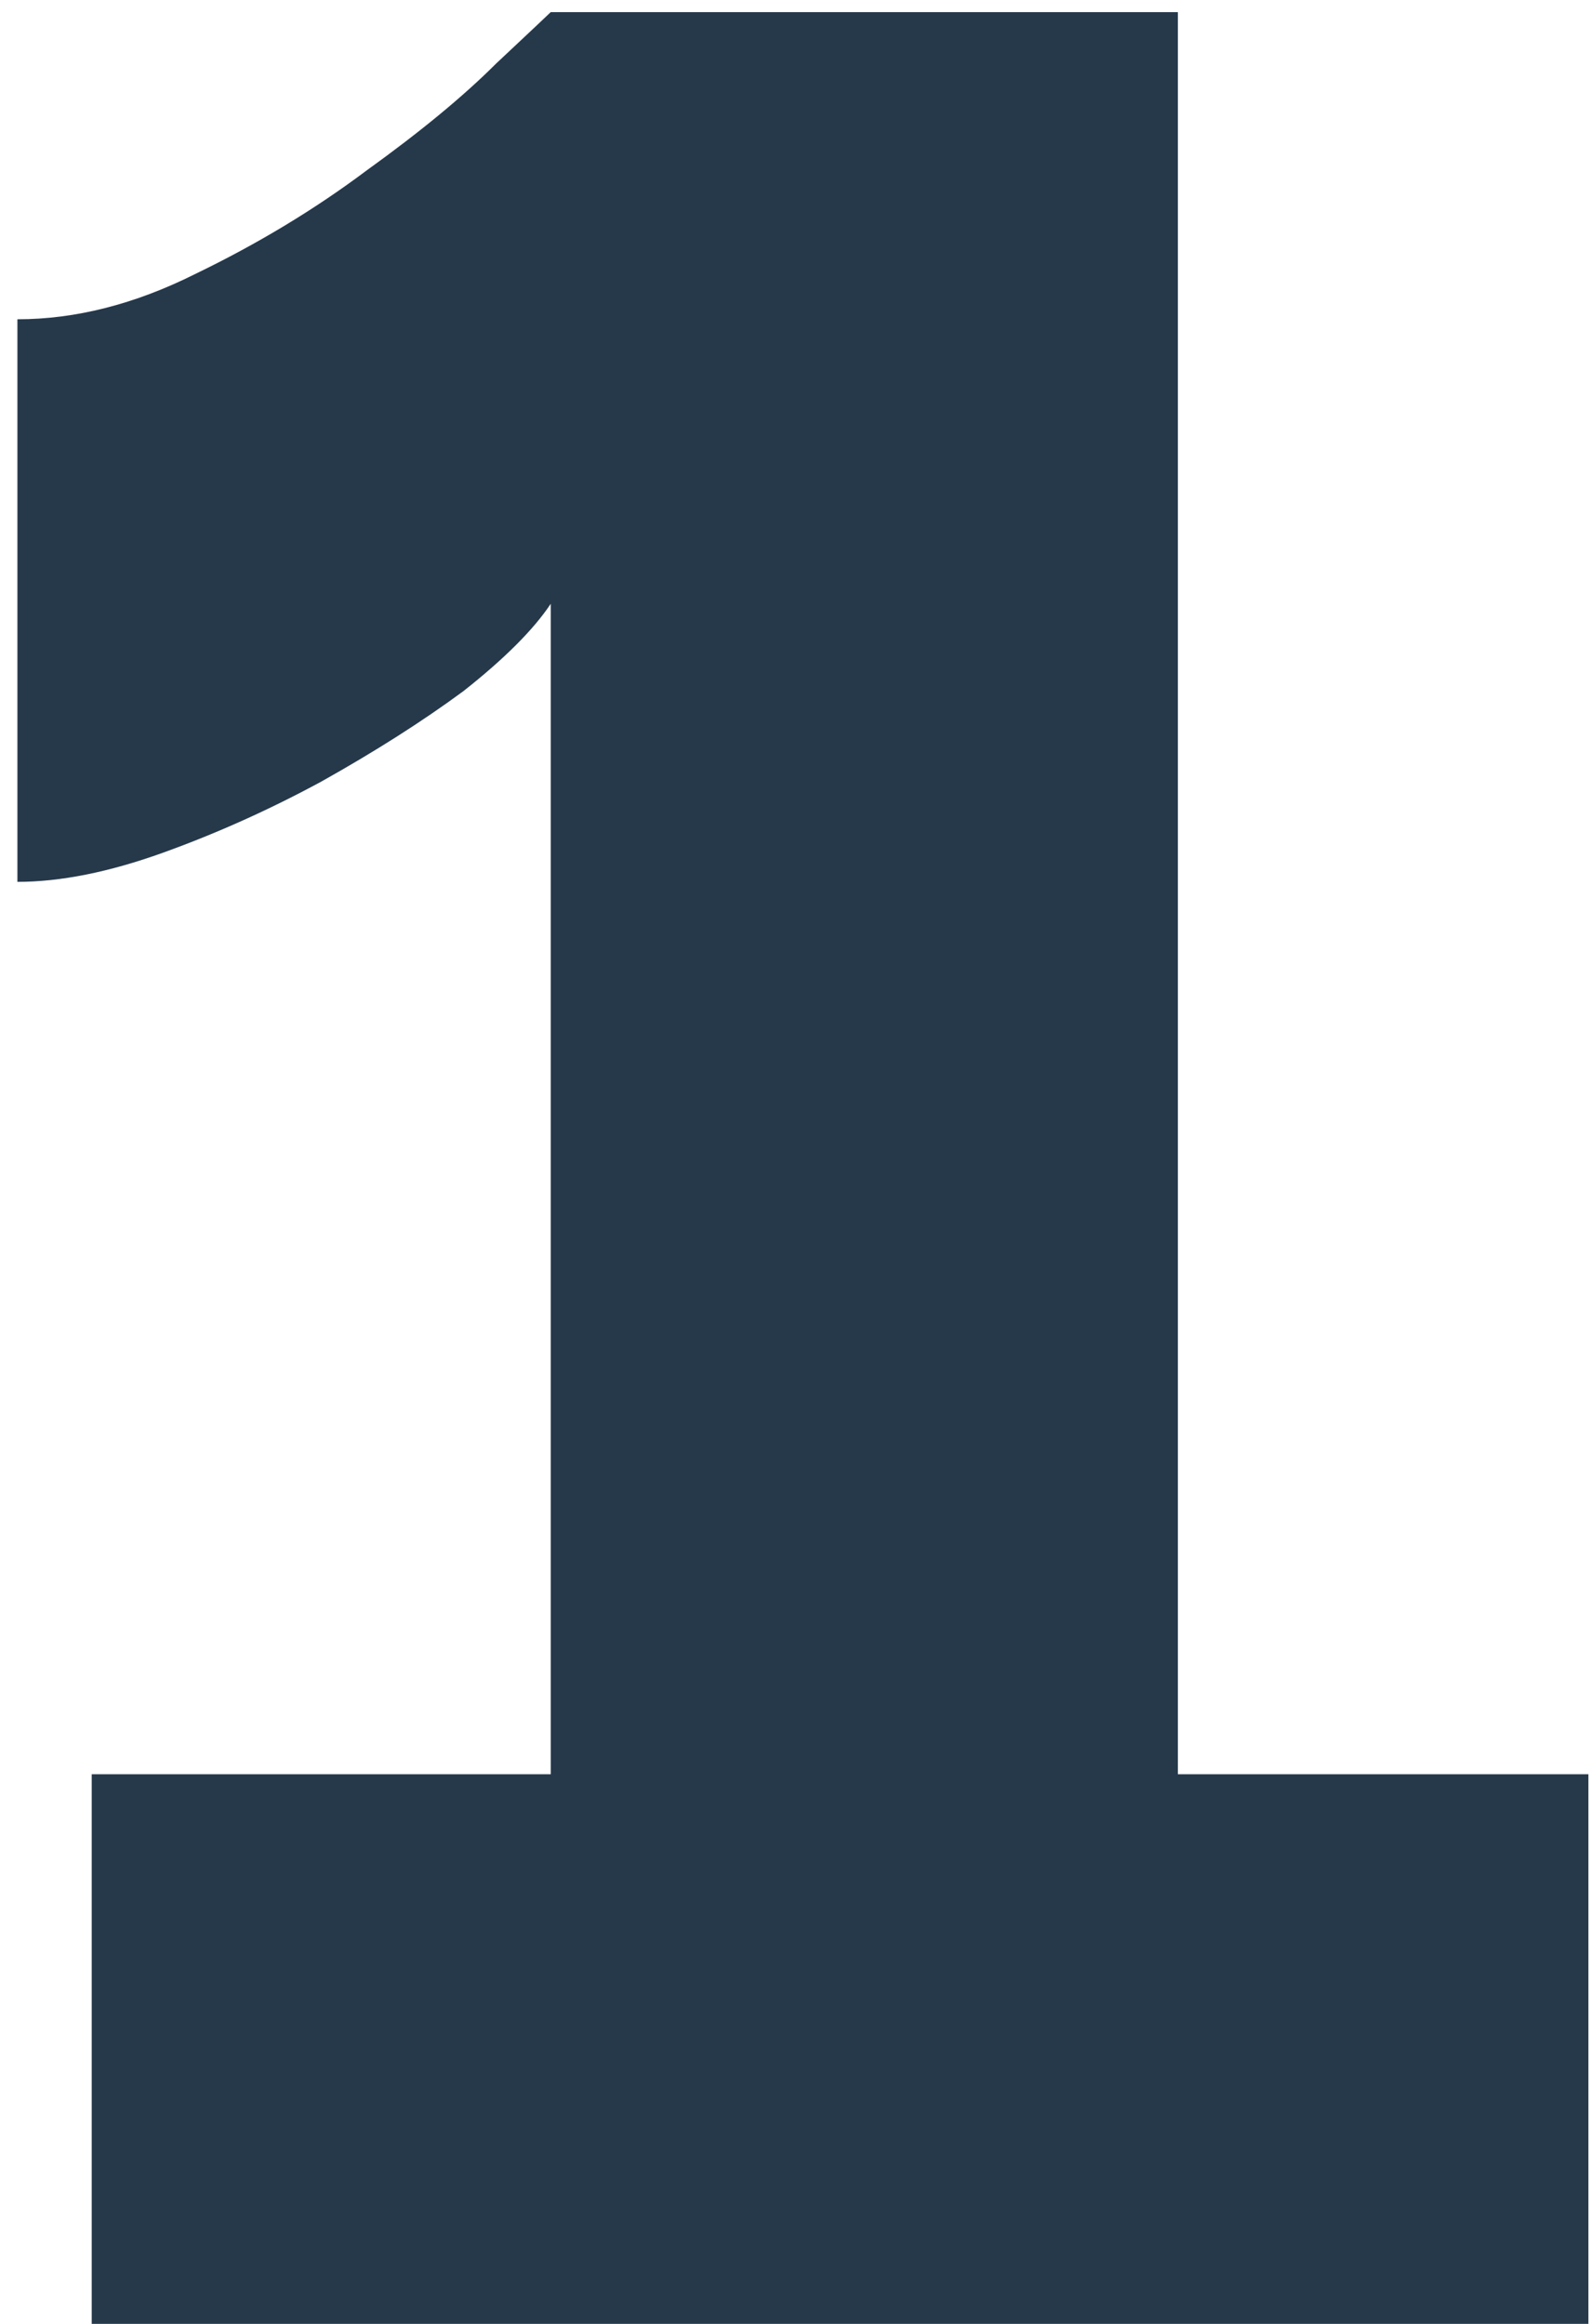 <?xml version="1.0" encoding="UTF-8"?> <svg xmlns="http://www.w3.org/2000/svg" width="63" height="92" viewBox="0 0 63 92" fill="none"> <path d="M62.897 70.24V92H3.632V70.24H21.808V23.904C21.126 24.928 19.974 26.08 18.352 27.36C16.731 28.555 14.854 29.749 12.72 30.944C10.672 32.053 8.582 32.992 6.449 33.76C4.315 34.528 2.395 34.912 0.689 34.912V12.64C2.993 12.64 5.339 12.043 7.729 10.848C10.203 9.653 12.464 8.288 14.512 6.752C16.646 5.216 18.352 3.808 19.633 2.528C20.998 1.248 21.723 0.565 21.808 0.48H46.641V70.24H62.897Z" fill="#26394B"></path> </svg> 